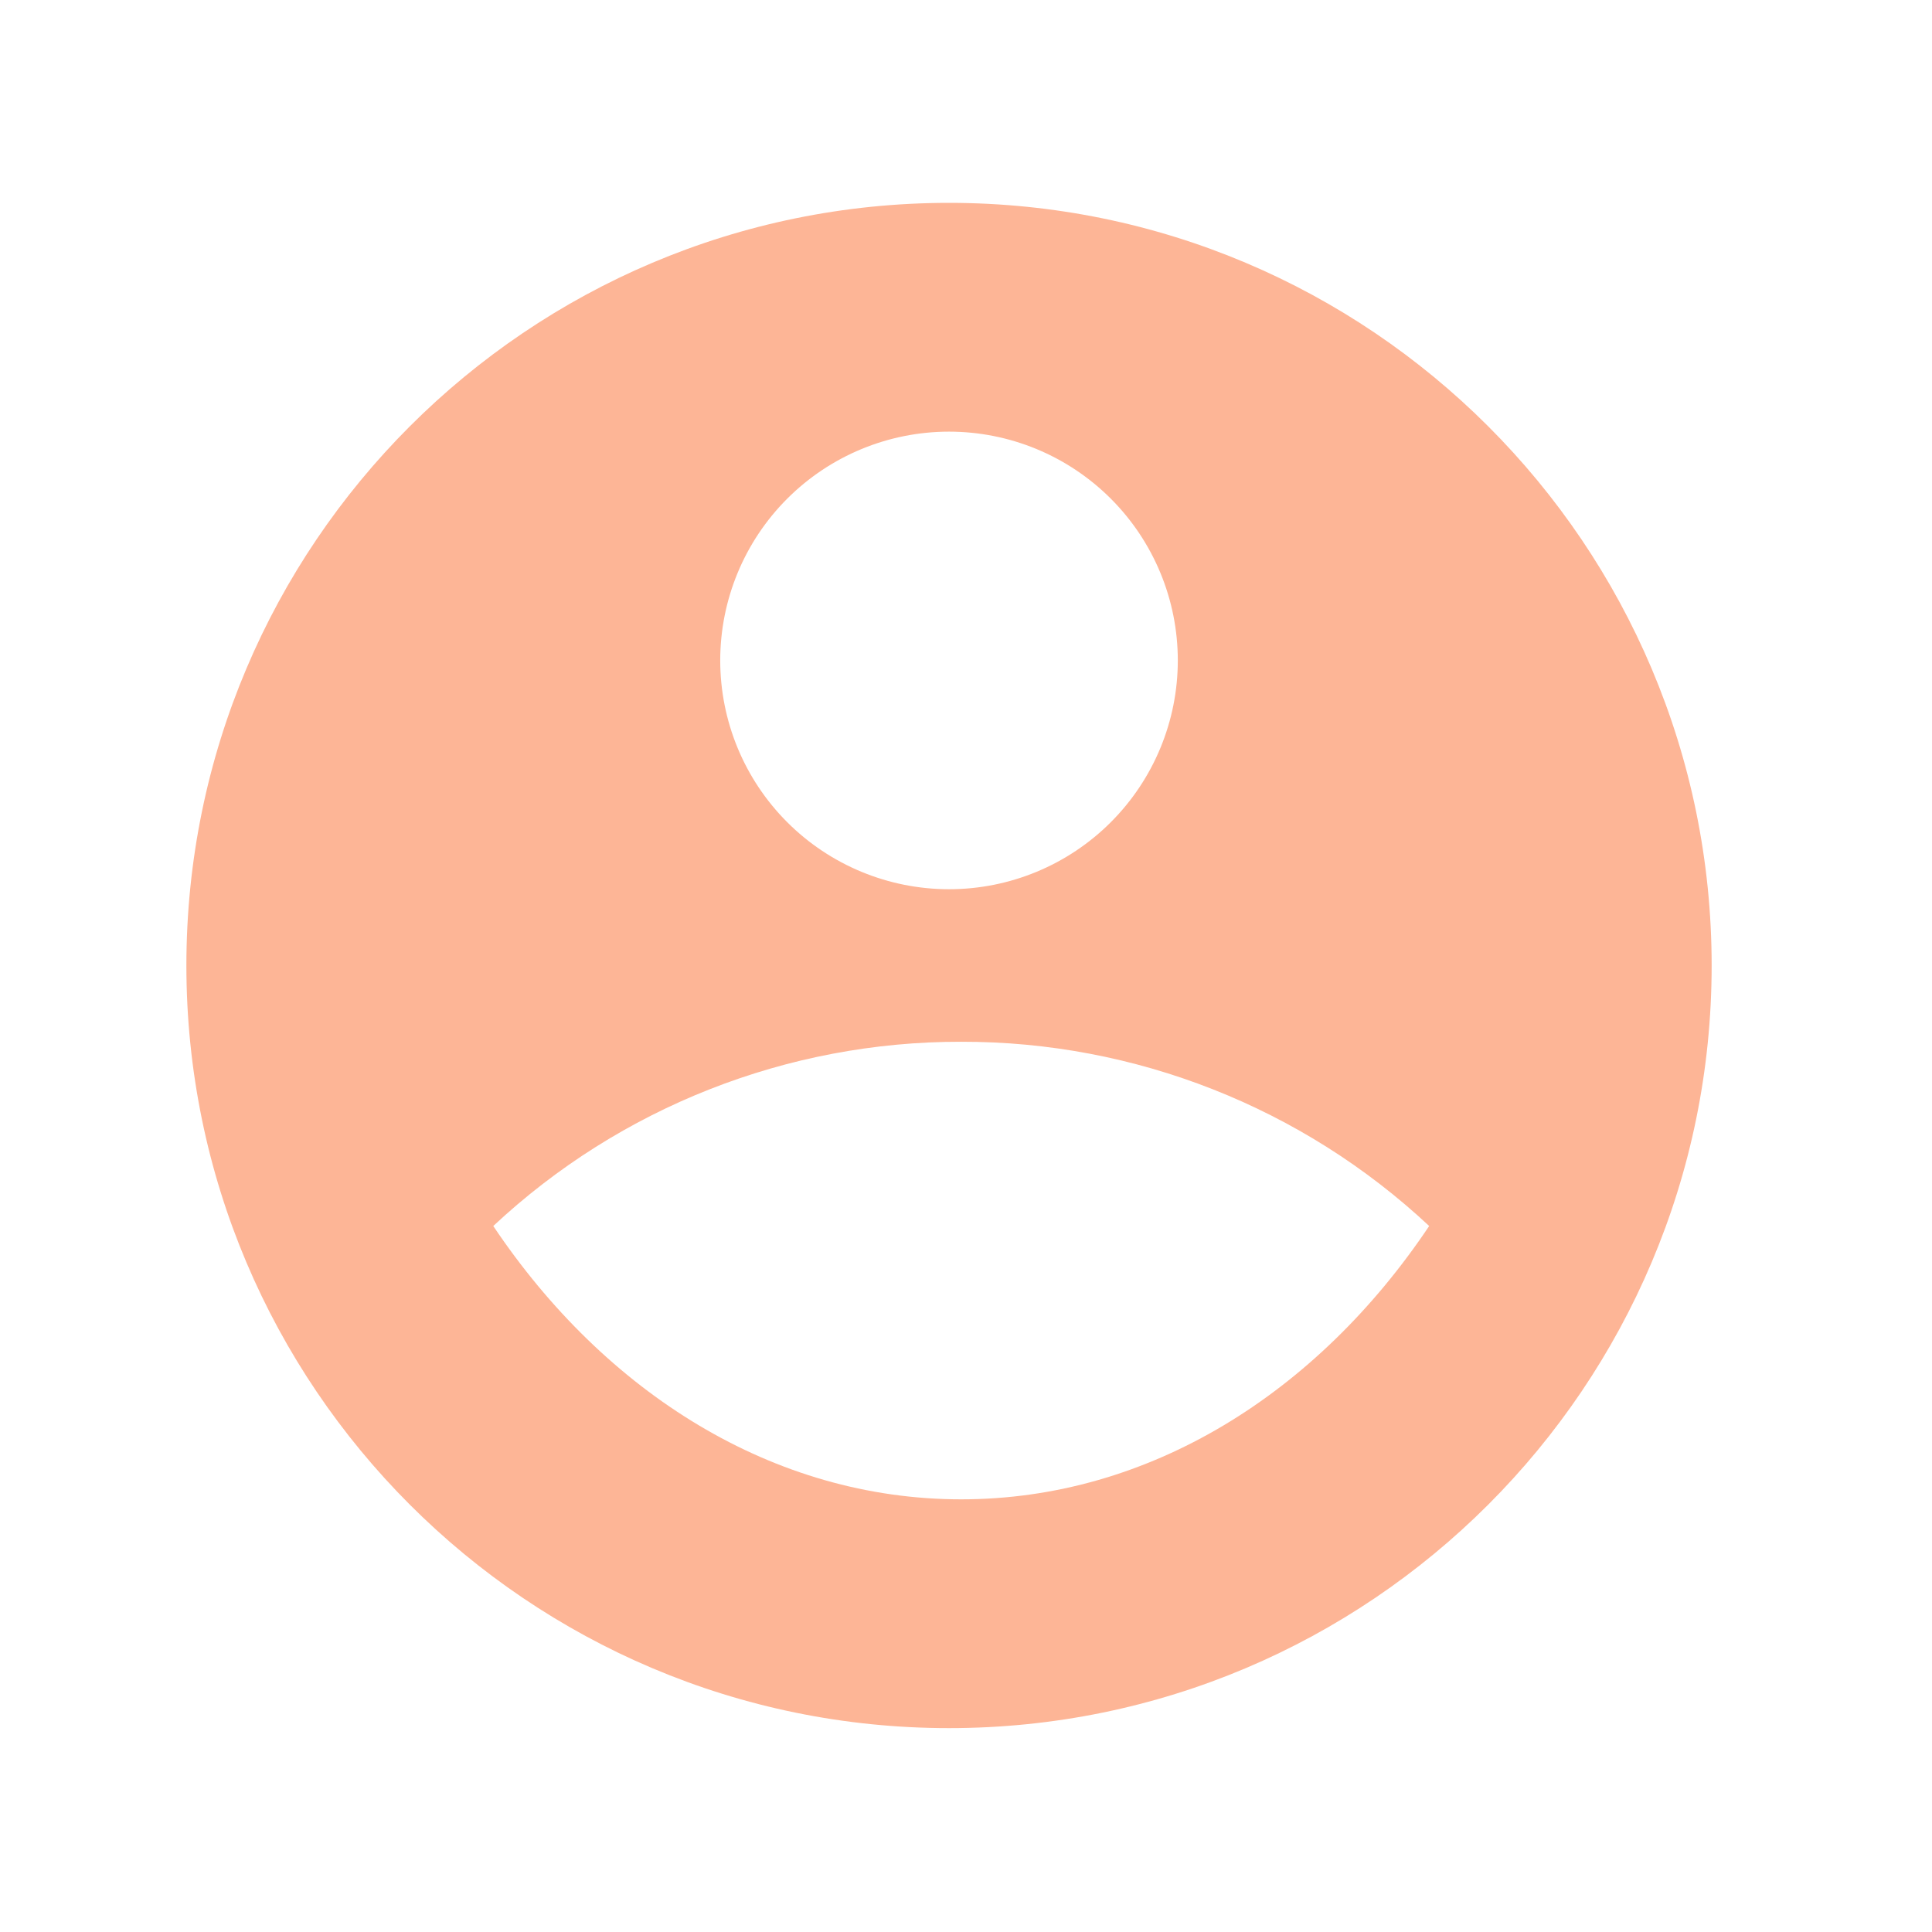 <svg width="19" height="19" viewBox="0 0 19 19" fill="none" xmlns="http://www.w3.org/2000/svg">
<path d="M9.333 1.995C13.473 1.995 16.833 5.355 16.833 9.495C16.833 13.635 13.473 16.995 9.333 16.995C5.193 16.995 1.833 13.635 1.833 9.495C1.833 5.355 5.193 1.995 9.333 1.995ZM4.851 12.057C5.952 13.699 7.605 14.745 9.453 14.745C11.301 14.745 12.955 13.7 14.055 12.057C12.807 10.89 11.162 10.242 9.453 10.245C7.745 10.242 6.099 10.89 4.851 12.057V12.057ZM9.333 8.745C9.93 8.745 10.502 8.508 10.924 8.086C11.346 7.664 11.583 7.092 11.583 6.495C11.583 5.898 11.346 5.326 10.924 4.904C10.502 4.482 9.93 4.245 9.333 4.245C8.737 4.245 8.164 4.482 7.742 4.904C7.32 5.326 7.083 5.898 7.083 6.495C7.083 7.092 7.32 7.664 7.742 8.086C8.164 8.508 8.737 8.745 9.333 8.745V8.745Z" fill="#FDB596"/>
</svg>
